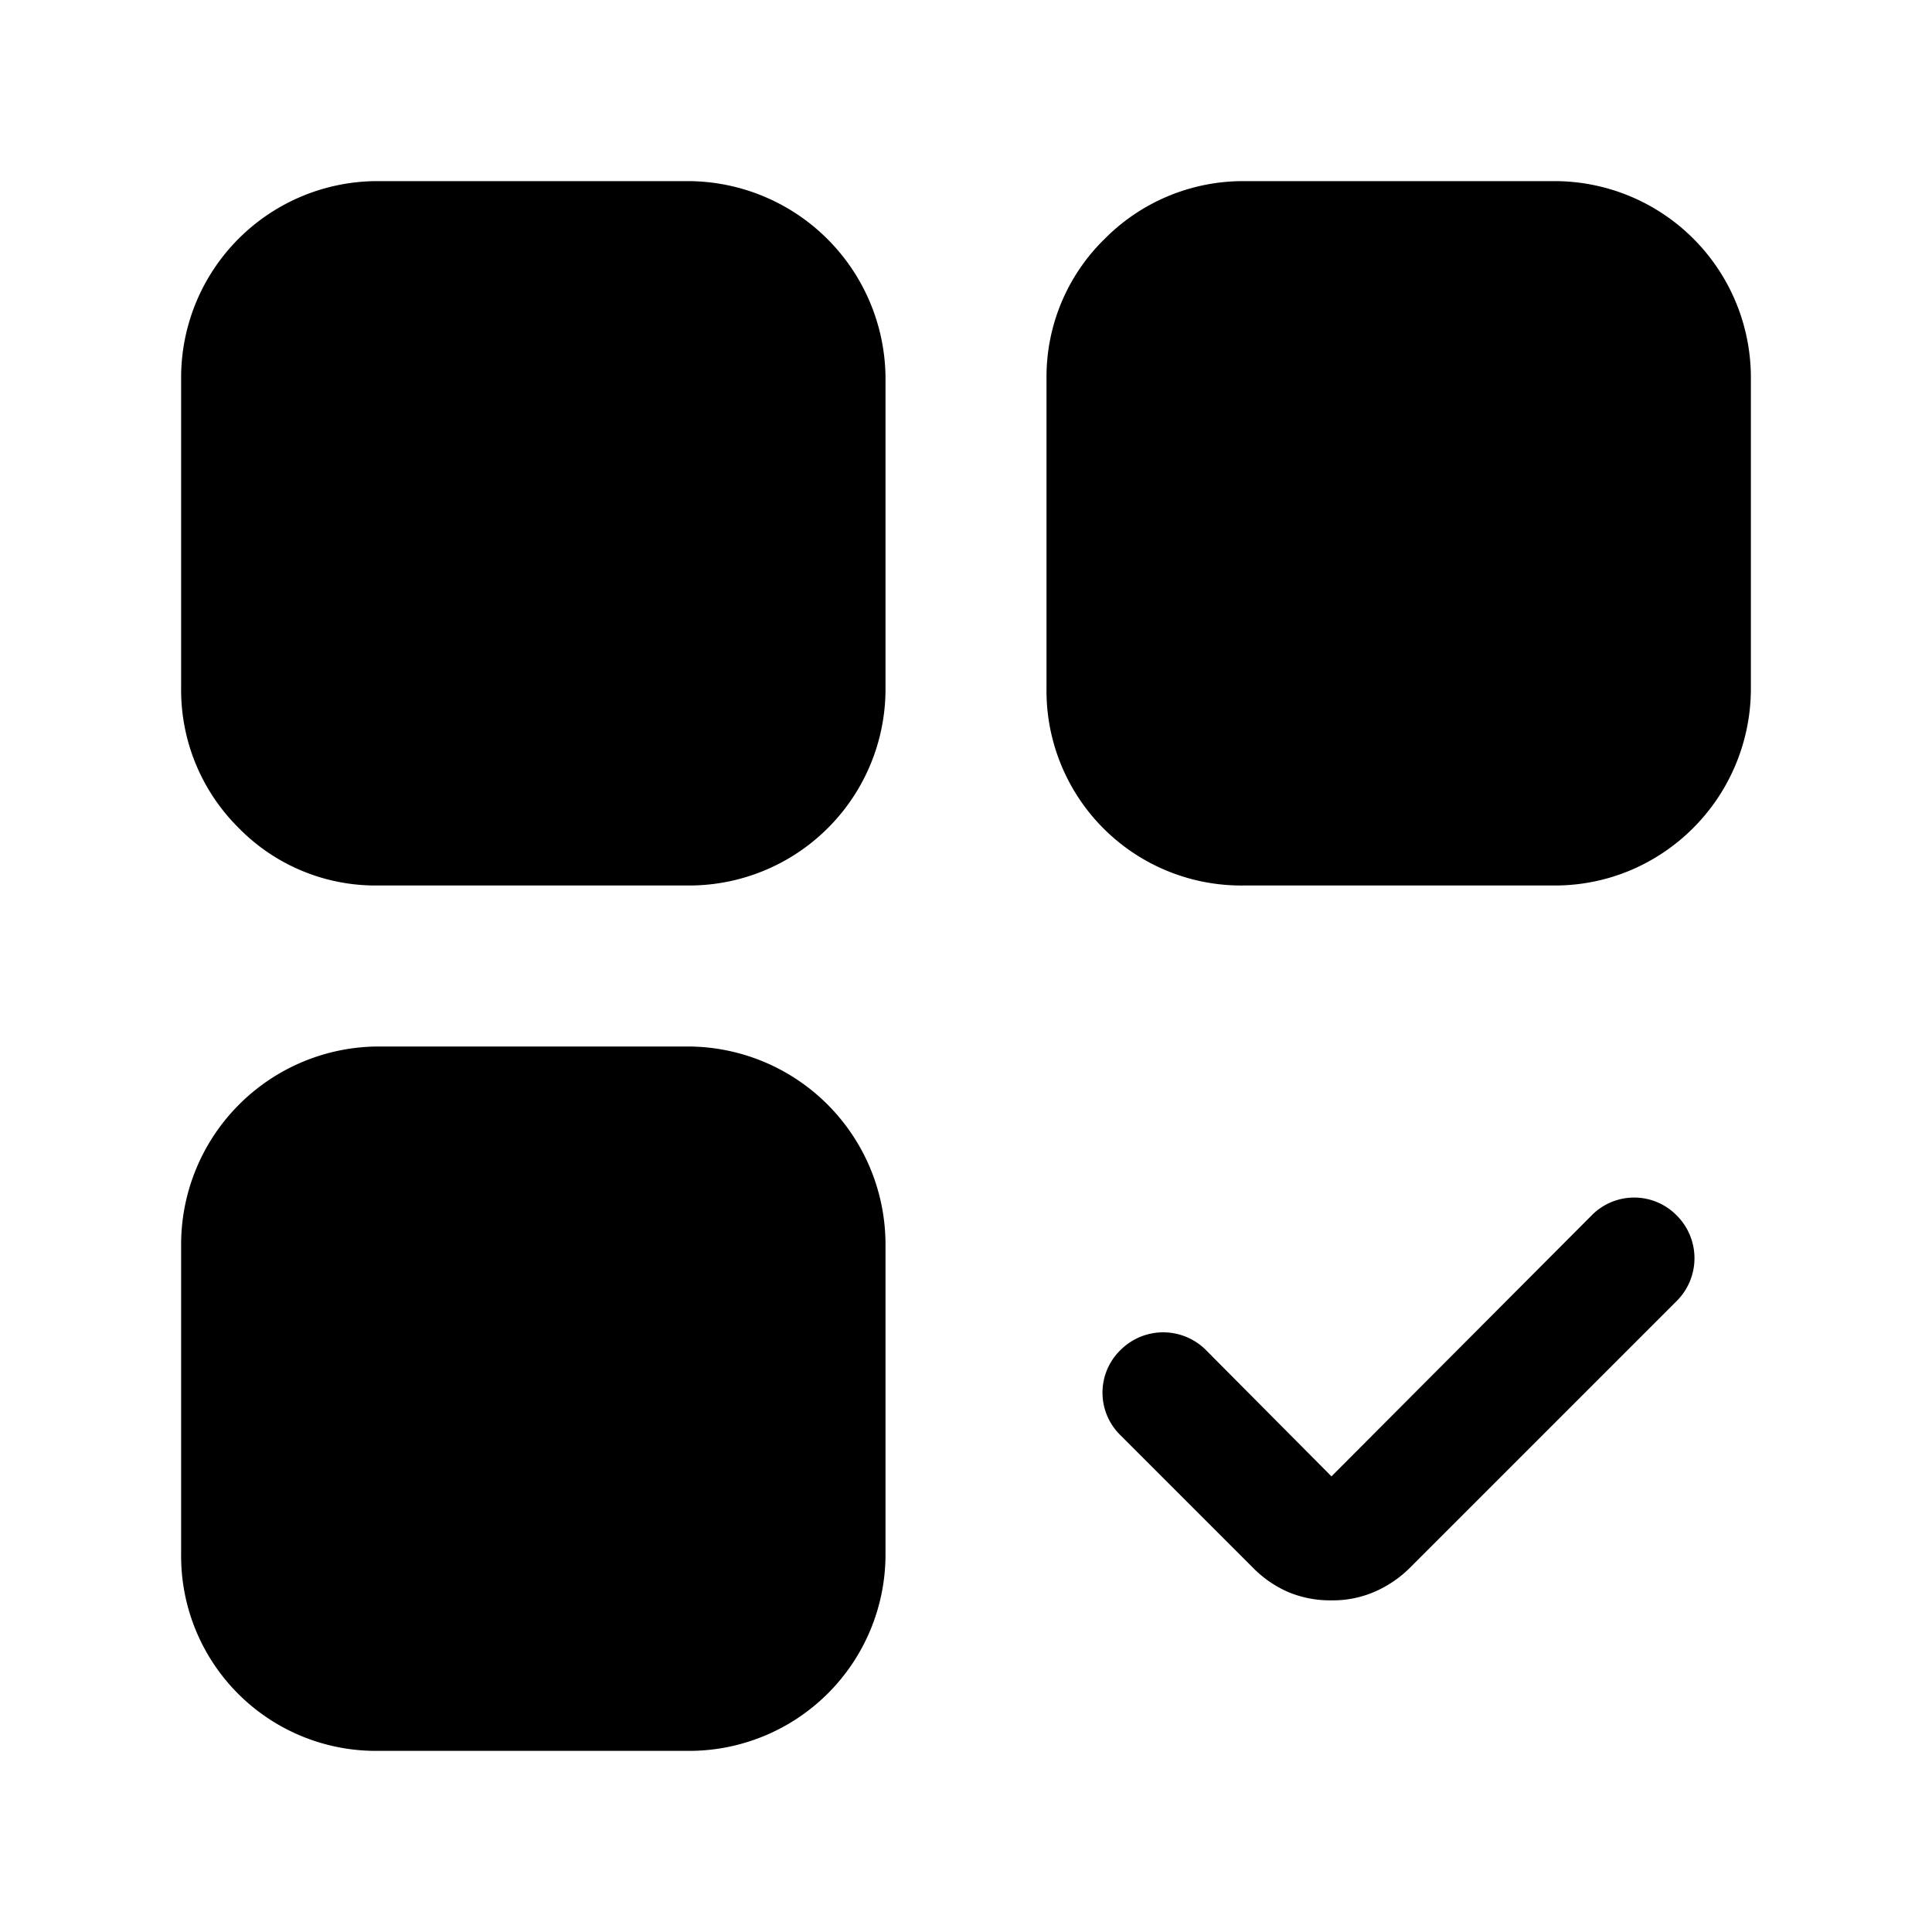 <?xml version="1.0" encoding="utf-8"?>
<!-- Generator: www.svgicons.com -->
<svg xmlns="http://www.w3.org/2000/svg" width="800" height="800" viewBox="0 0 24 24">
<path fill="currentColor" d="M11 4.68v3.88A2.44 2.44 0 0 1 8.56 11H4.68a2.379 2.379 0 0 1-1.72-.72a2.41 2.41 0 0 1-.71-1.72V4.69a2.44 2.44 0 0 1 2.43-2.44h3.88A2.46 2.46 0 0 1 11 4.68m10.75.01v3.87a2.45 2.45 0 0 1-1.498 2.252a2.42 2.42 0 0 1-.932.188h-3.88A2.419 2.419 0 0 1 13 8.56V4.69a2.393 2.393 0 0 1 .72-1.72a2.42 2.42 0 0 1 1.72-.72h3.88a2.44 2.44 0 0 1 2.43 2.44M11 15.45v3.87a2.44 2.44 0 0 1-2.44 2.43H4.68a2.42 2.42 0 0 1-2.43-2.43v-3.87A2.46 2.46 0 0 1 4.68 13h3.88A2.46 2.46 0 0 1 11 15.45m5.54 4.43a1.348 1.348 0 0 1-.53-.1a1.39 1.39 0 0 1-.45-.31l-1.64-1.64a.738.738 0 0 1 0-1.06a.75.75 0 0 1 1.06 0l1.56 1.57l3.23-3.24a.74.74 0 0 1 1.06 0a.75.75 0 0 1 0 1.06l-3.32 3.32a1.42 1.42 0 0 1-.45.3a1.3 1.3 0 0 1-.52.1"/>
</svg>